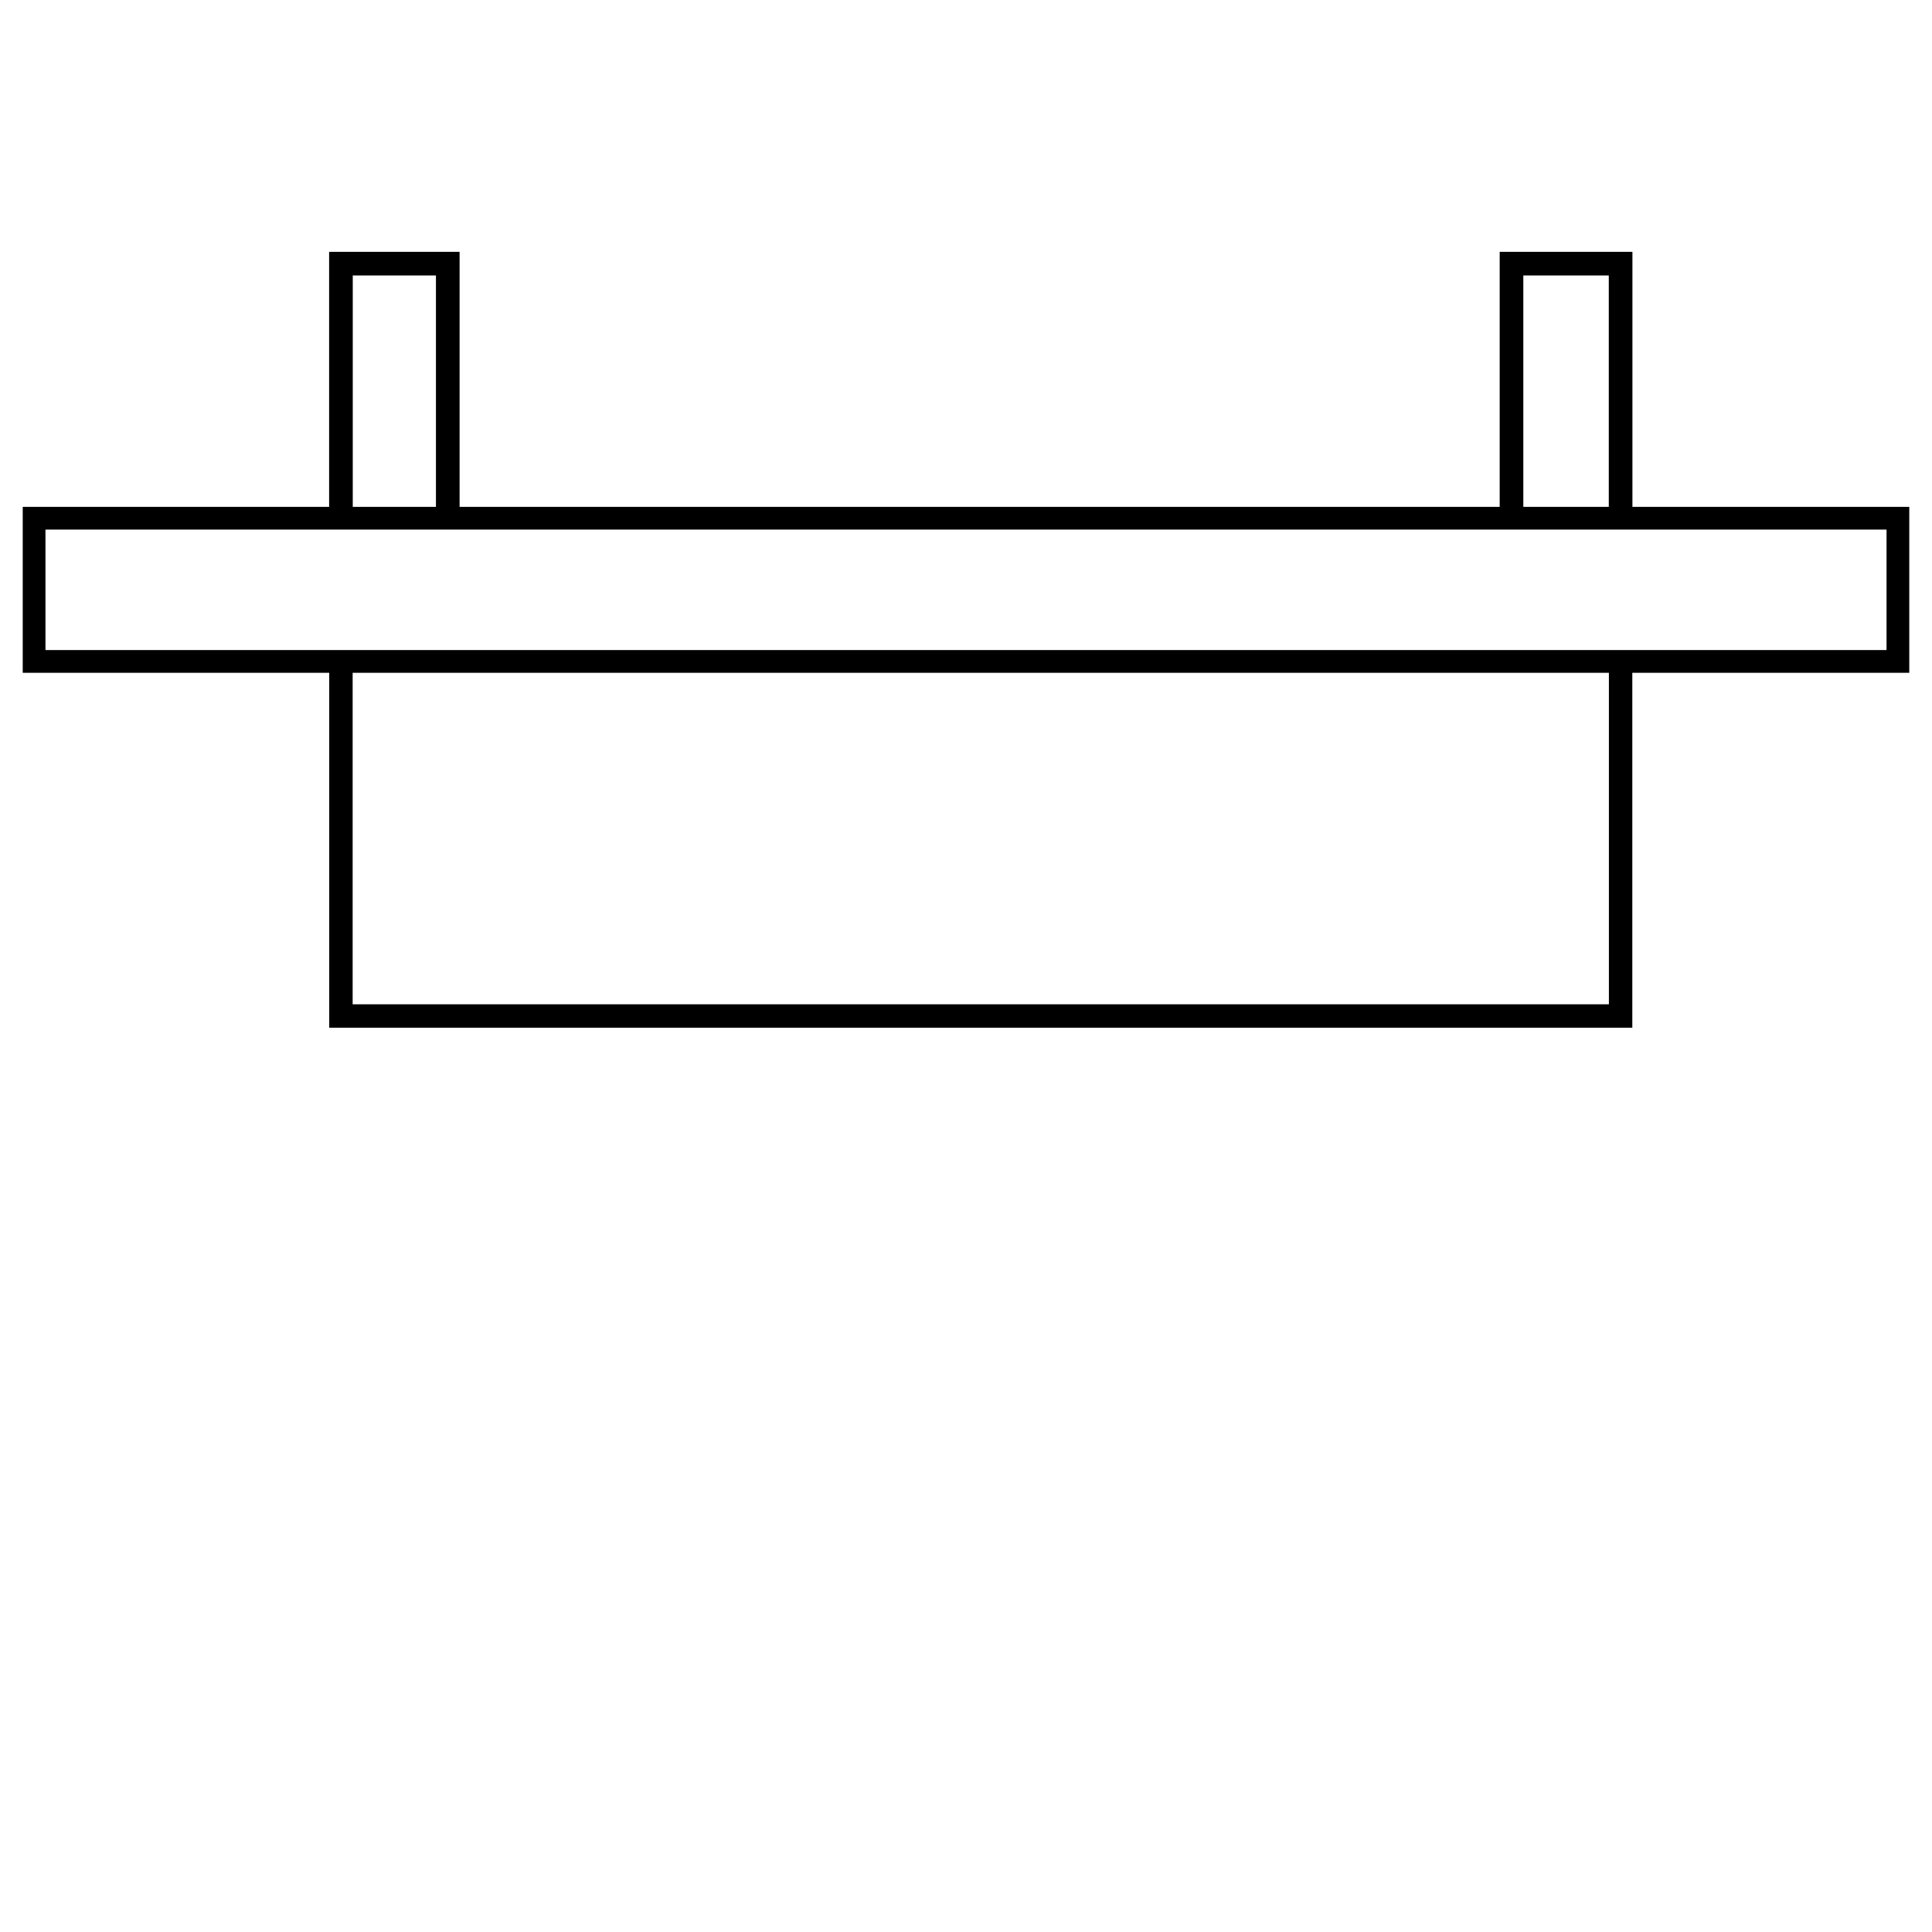 <svg xmlns="http://www.w3.org/2000/svg" viewBox="0 0 85 85">
  <g>
    <rect width="85" height="85" fill="none"/>
    <g>
      <path d="M83,23.3v5.3H2V23.3H83m1-1H1v7.3H84V22.3Z"/>
      <polyline points="15 22.7 15 11.6 19.7 11.6 19.7 22.7" fill="none" stroke="#000" stroke-miterlimit="10" stroke-width="1.04"/>
      <polyline points="15 29.2 15 44.7 71.3 44.7 71.3 29.2" fill="none" stroke="#000" stroke-miterlimit="10" stroke-width="1.03"/>
      <polyline points="66.5 22.7 66.5 11.6 71.3 11.6 71.3 22.7" fill="none" stroke="#000" stroke-miterlimit="10" stroke-width="1.04"/>
    </g>
  </g>
</svg>
